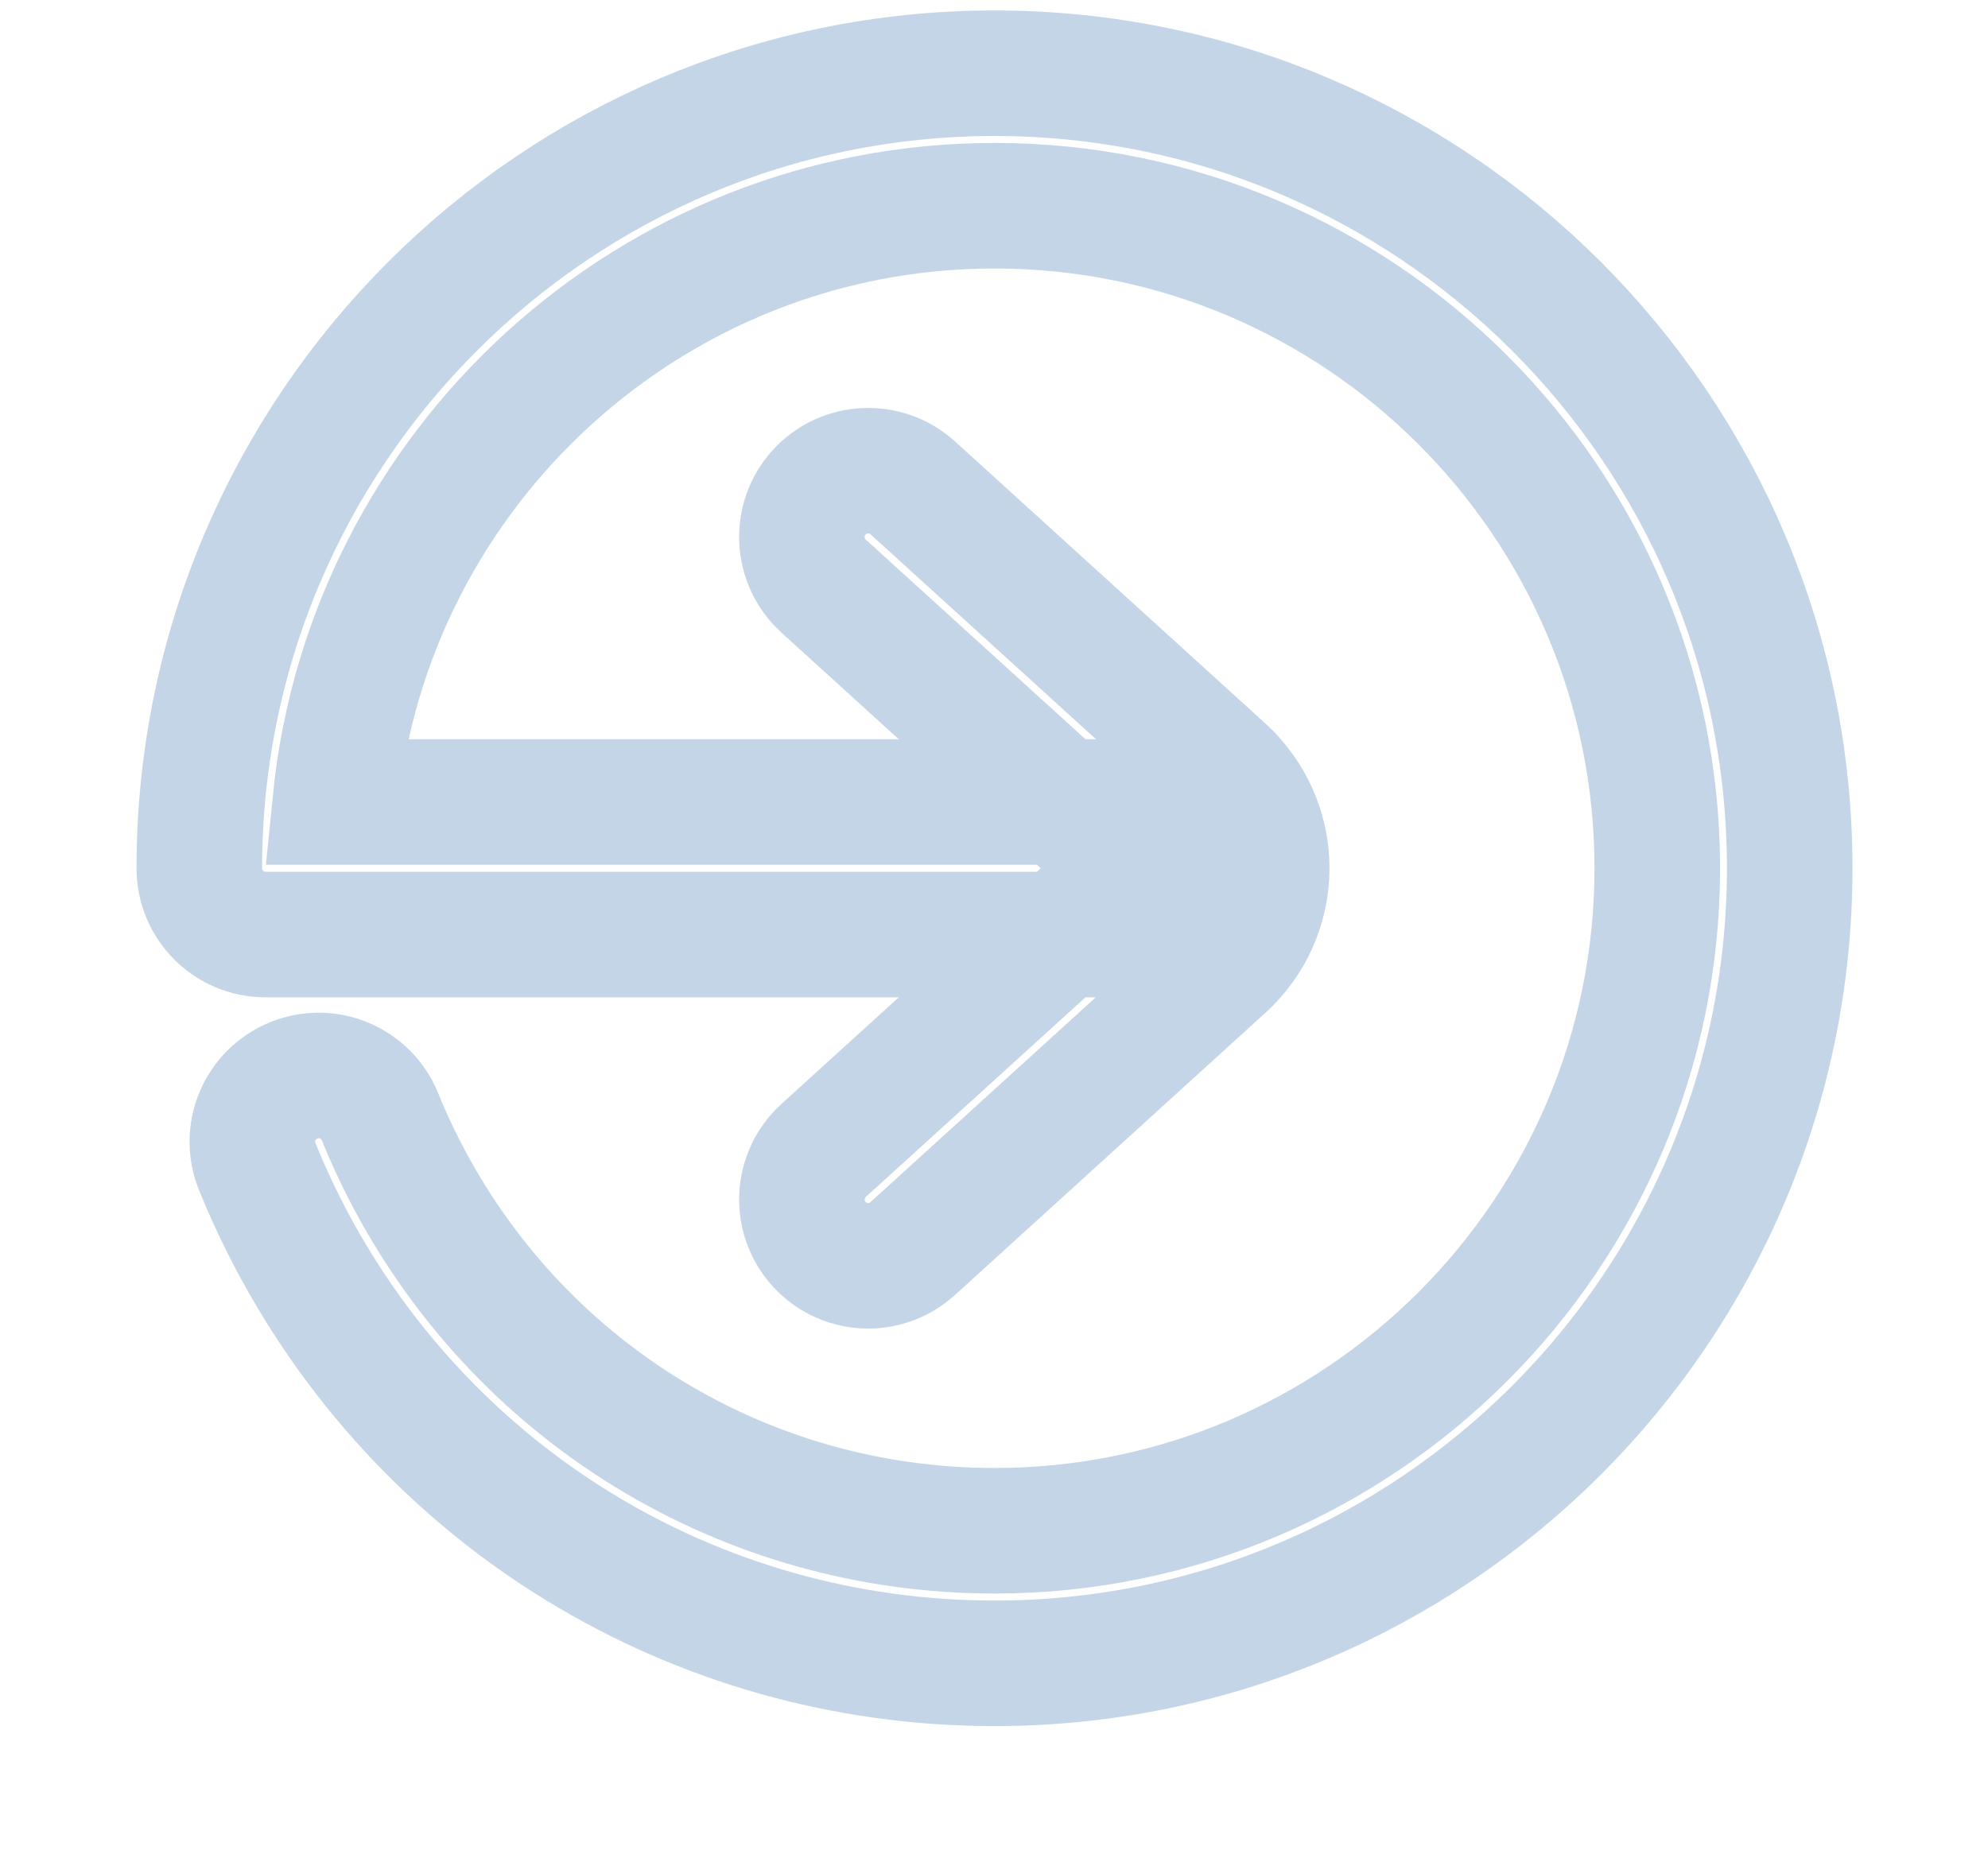 <?xml version="1.0" encoding="utf-8"?>
<!-- Generator: Adobe Illustrator 15.0.0, SVG Export Plug-In . SVG Version: 6.00 Build 0)  -->
<!DOCTYPE svg PUBLIC "-//W3C//DTD SVG 1.1//EN" "http://www.w3.org/Graphics/SVG/1.1/DTD/svg11.dtd">
<svg version="1.1" id="Layer_1" xmlns="http://www.w3.org/2000/svg" xmlns:xlink="http://www.w3.org/1999/xlink" x="0px" y="0px"
	 width="23.75px" height="22.25px" viewBox="0 0 23.75 22.25" enable-background="new 0 0 23.75 22.25" xml:space="preserve">
<path fill="none" stroke="#C3D5E6" stroke-width="1.5" d="M11.881,19.875c-3.586,0-6.83-1.985-8.464-5.182c-0.125-0.244-0.239-0.495-0.343-0.751
	c-0.166-0.404,0.029-0.867,0.434-1.032c0.405-0.166,0.867,0.029,1.032,0.435c0.087,0.214,0.183,0.425,0.288,0.629
	c1.362,2.662,4.065,4.317,7.054,4.317c4.365,0,7.917-3.551,7.917-7.916s-3.552-7.917-7.917-7.917c-4.098,0-7.479,3.131-7.877,7.125
	h10.252c0.438,0,0.792,0.354,0.792,0.792s-0.354,0.792-0.792,0.792H3.173c-0.438,0-0.792-0.354-0.792-0.792
	c0-5.238,4.262-9.5,9.5-9.5c5.239,0,9.5,4.262,9.5,9.5S17.12,19.875,11.881,19.875z"/>
<path fill="none" stroke="#C3D5E6" stroke-width="1.5" d="M10.372,15.125c-0.215,0-0.43-0.088-0.586-0.259c-0.294-0.324-0.27-0.824,0.053-1.119l3.71-3.372l-3.71-3.372
	C9.516,6.708,9.492,6.208,9.786,5.883c0.294-0.323,0.796-0.346,1.119-0.053l3.71,3.372c0.329,0.301,0.518,0.728,0.518,1.172
	s-0.188,0.871-0.517,1.17l-3.711,3.374C10.753,15.056,10.562,15.125,10.372,15.125z"/>
</svg>
